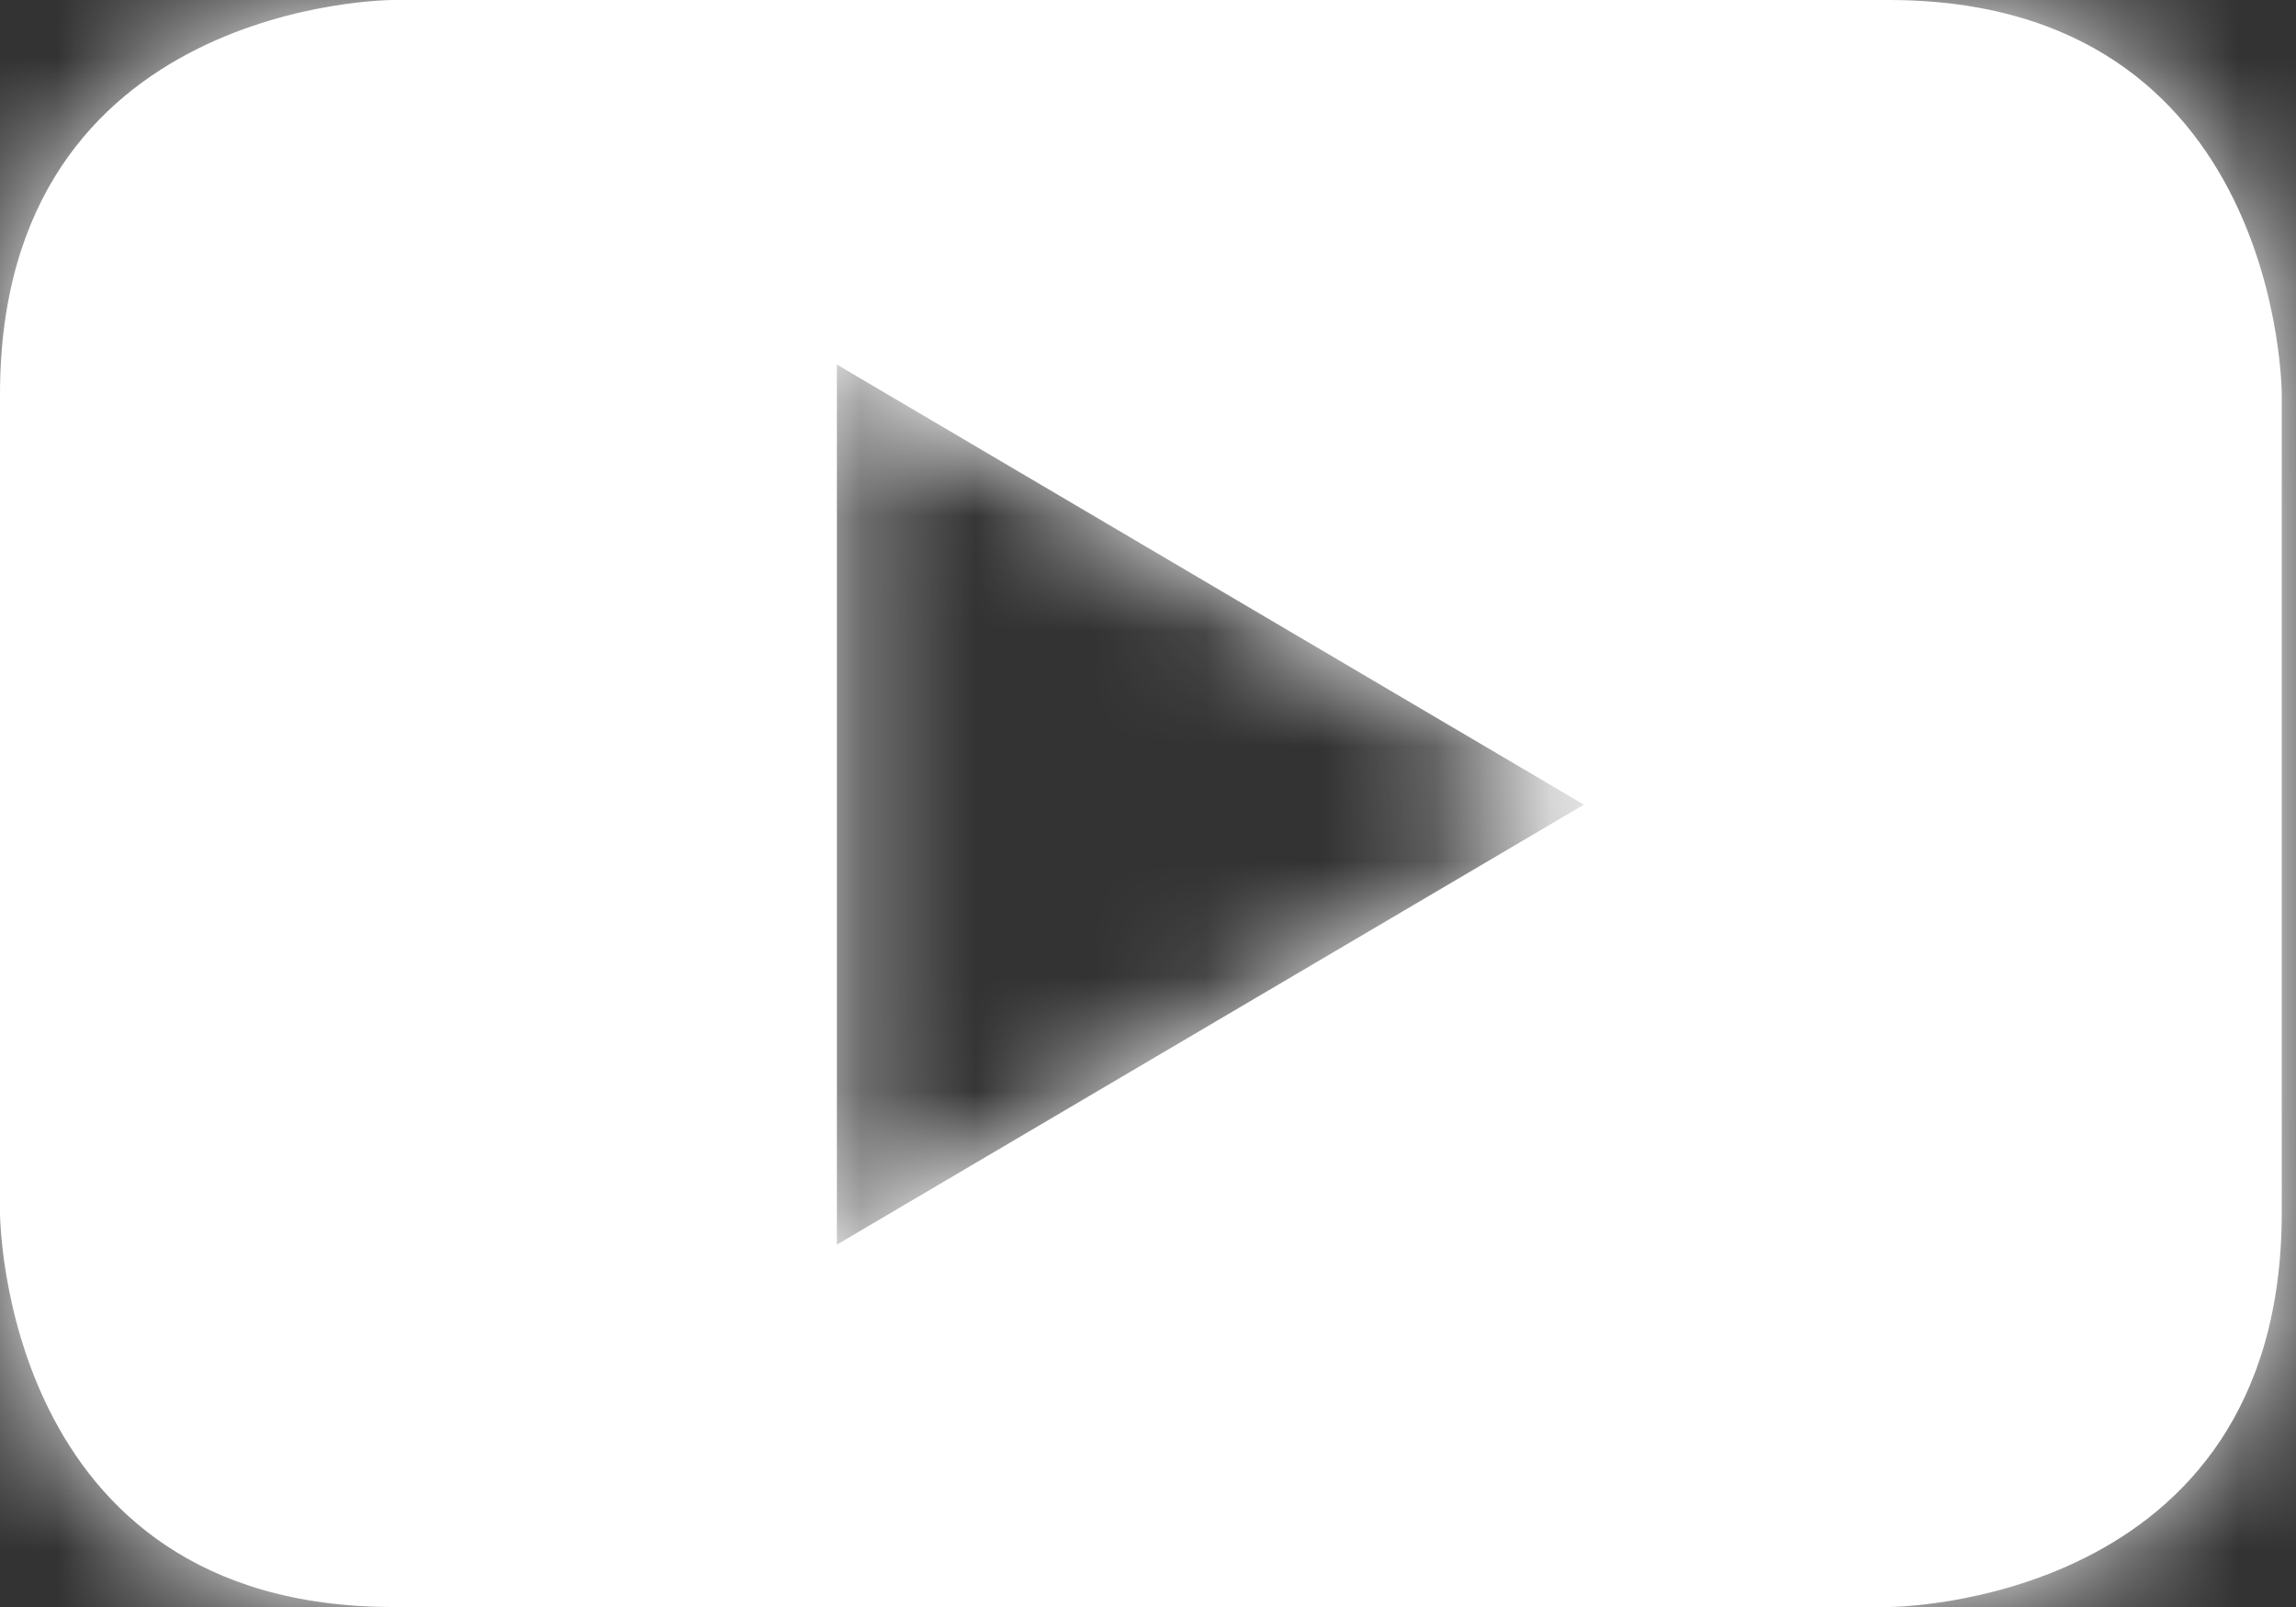 <svg width="20" height="14" viewBox="0 0 20 14" fill="none" xmlns="http://www.w3.org/2000/svg">
<rect x="0" y="0" width="20" height="14" fill="#333333" stroke="none"/>
<path fill-rule="evenodd" clip-rule="evenodd" d="M19.876 10.564V3.436C19.876 3.436 19.876 0 16.451 0H3.424C3.424 0 0 0 0 3.436V10.564C0 10.564 0 14 3.424 14H16.451C16.451 14 19.876 14 19.876 10.564ZM13.797 7.01L7.29 10.843V3.176L13.797 7.01Z" fill="white"/>
<mask id="mask0_433_1064" style="mask-type:luminance" maskUnits="userSpaceOnUse" x="0" y="0" width="20" height="14">
<path fill-rule="evenodd" clip-rule="evenodd" d="M19.876 10.564V3.436C19.876 3.436 19.876 0 16.451 0H3.424C3.424 0 0 0 0 3.436V10.564C0 10.564 0 14 3.424 14H16.451C16.451 14 19.876 14 19.876 10.564ZM13.797 7.01L7.29 10.843V3.176L13.797 7.01Z" fill="white"/>
</mask>
<g mask="url(#mask0_433_1064)">
<rect width="20" height="14" fill="white"/>
</g>
</svg>

